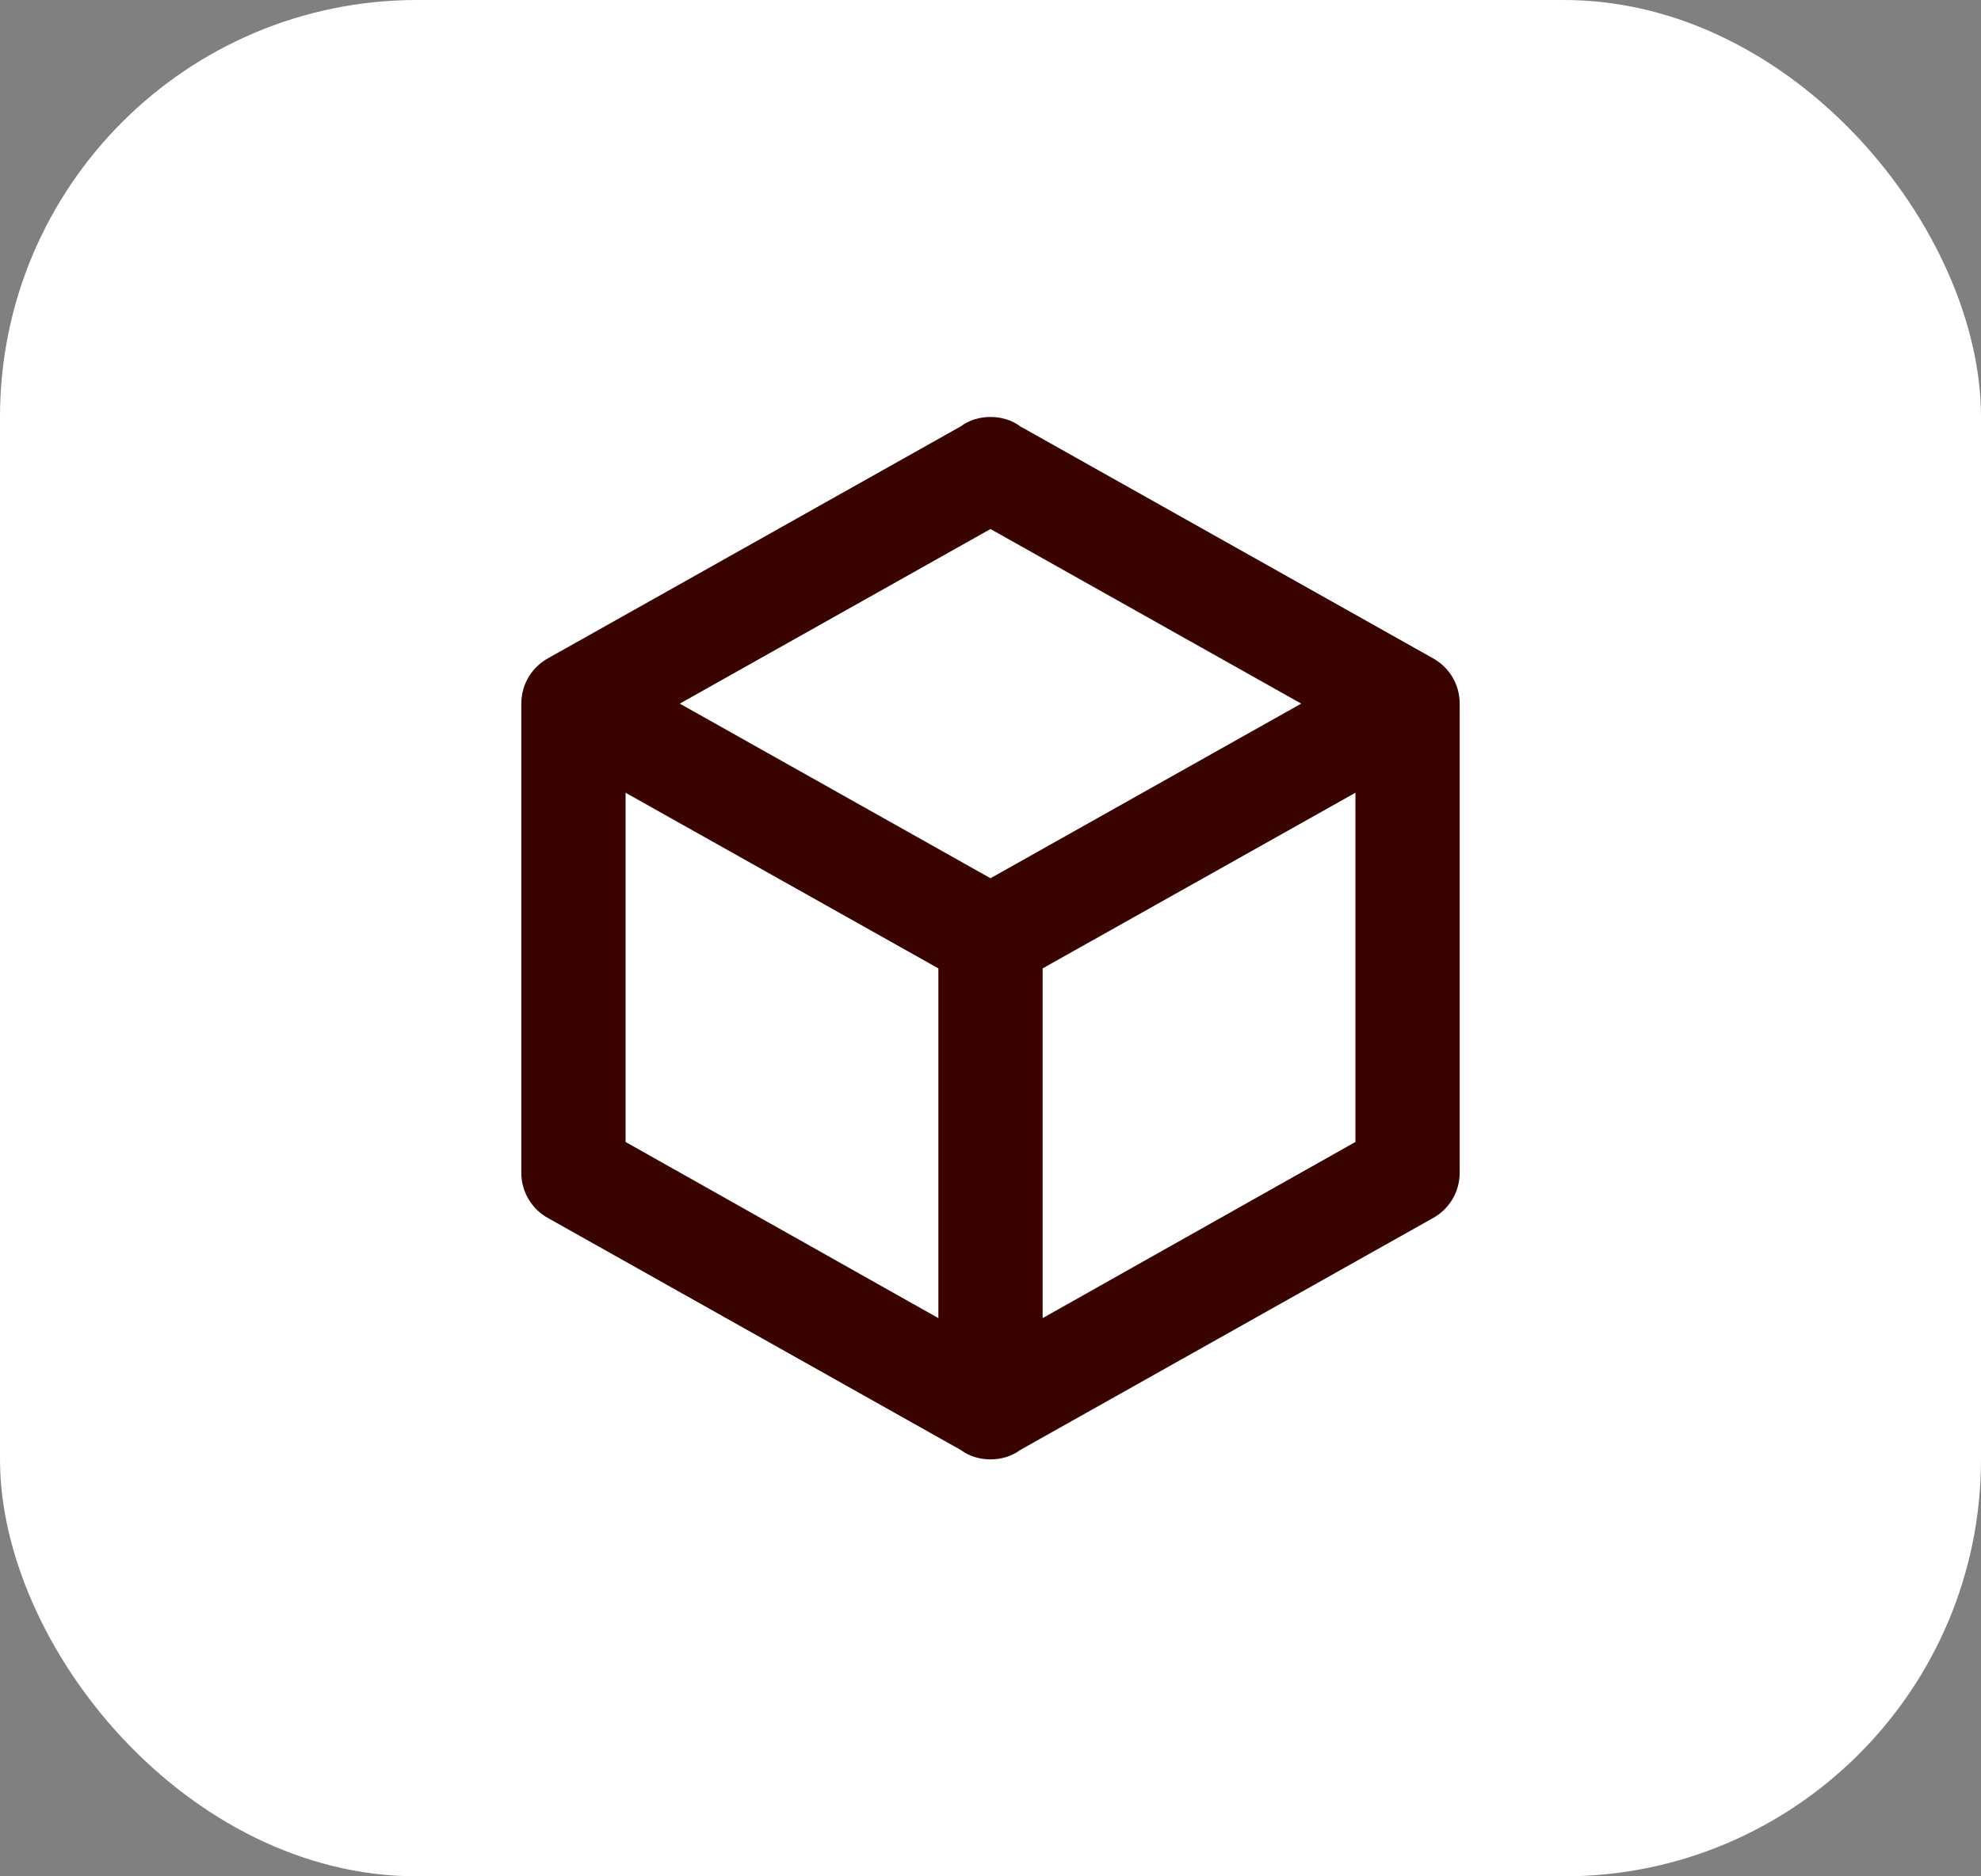 <?xml version="1.0" encoding="UTF-8"?> <svg xmlns="http://www.w3.org/2000/svg" width="38" height="36" viewBox="0 0 38 36" fill="none"><rect x="0" y="0" width="38" height="36" fill="#808080" stroke="none"/><rect width="38" height="36" rx="8" fill="white"></rect><path d="M28 22.5C28 22.88 27.79 23.21 27.47 23.38L19.57 27.82C19.41 27.94 19.21 28 19 28C18.79 28 18.59 27.94 18.43 27.82L10.53 23.38C10.37 23.296 10.235 23.169 10.142 23.014C10.049 22.859 9.999 22.681 10 22.5V13.5C10 13.12 10.21 12.79 10.53 12.62L18.43 8.18C18.59 8.06 18.79 8 19 8C19.21 8 19.41 8.06 19.57 8.18L27.47 12.62C27.79 12.79 28 13.12 28 13.5V22.5ZM19 10.15L13.04 13.5L19 16.85L24.96 13.5L19 10.15ZM12 21.91L18 25.29V18.58L12 15.21V21.91ZM26 21.91V15.21L20 18.58V25.29L26 21.91Z" fill="#390300"></path></svg> 